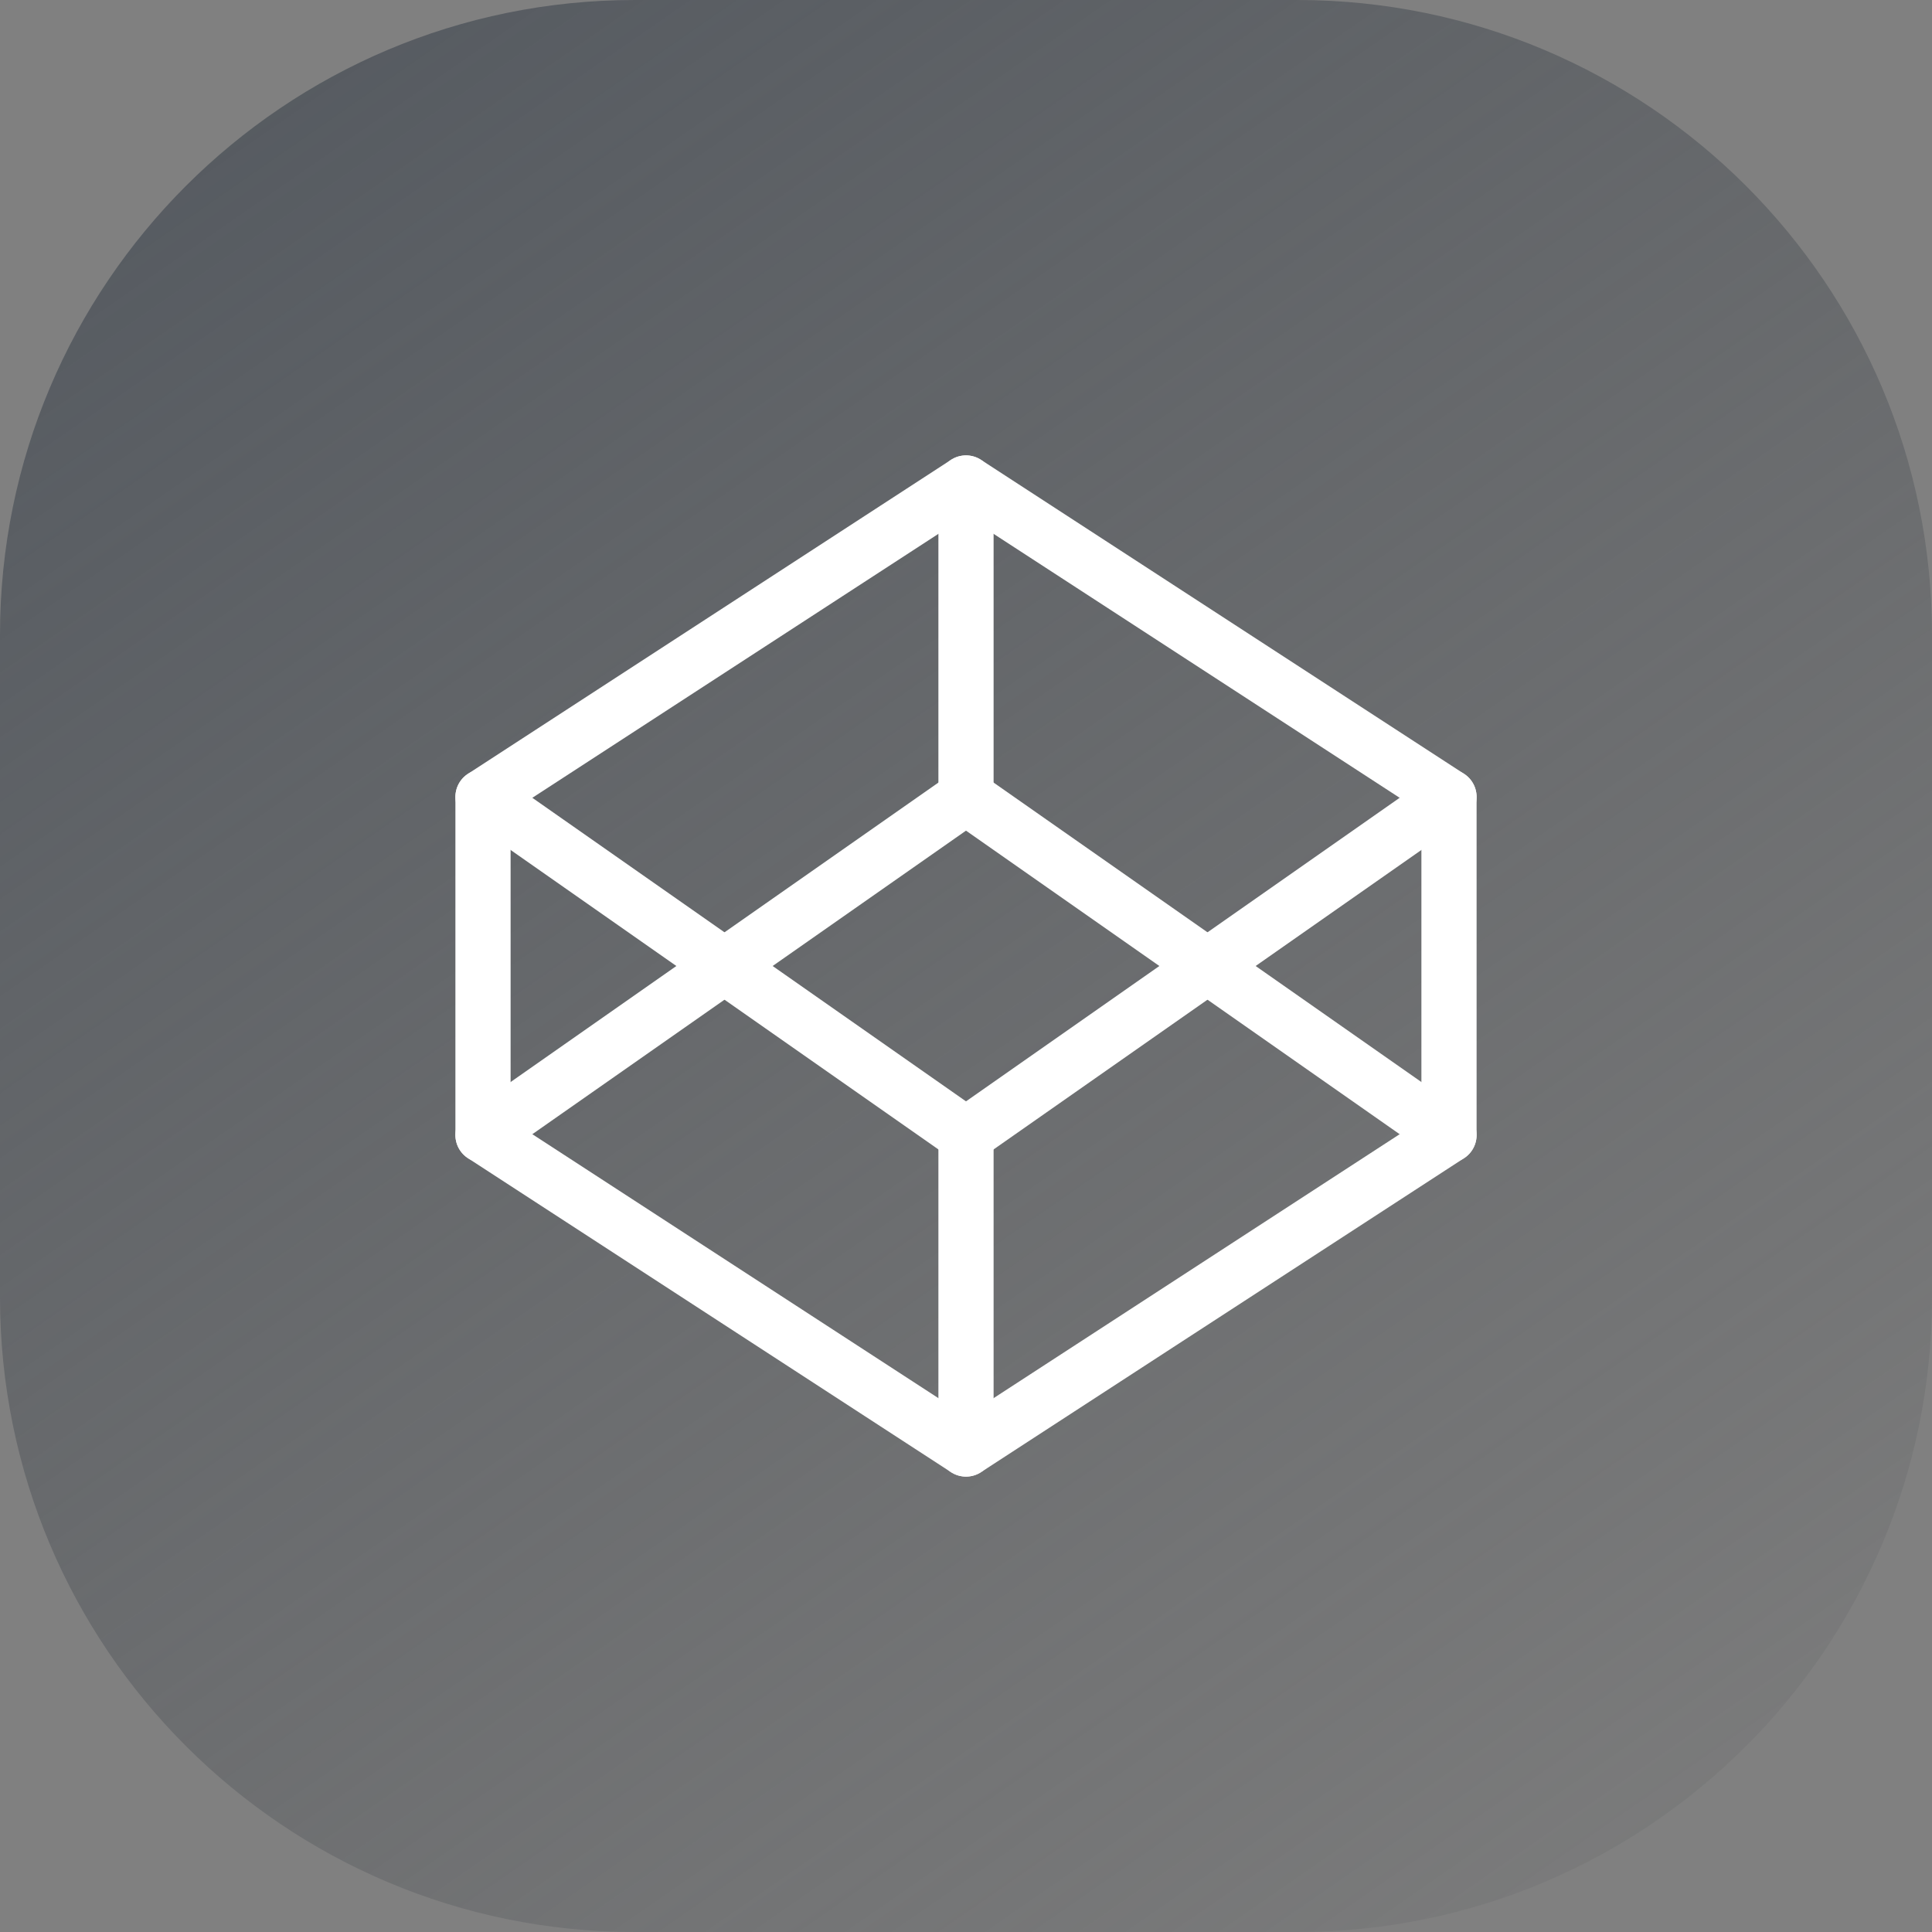 <?xml version="1.0" encoding="UTF-8"?> <svg xmlns="http://www.w3.org/2000/svg" width="70" height="70" viewBox="0 0 70 70" fill="none"><rect x="0" y="0" width="70" height="70" fill="#808080" stroke="none"/><g clip-path="url(#clip0_126_6407)"><path d="M47 0H23C10.297 0 0 10.297 0 23V47C0 59.703 10.297 70 23 70H47C59.703 70 70 59.703 70 47V23C70 10.297 59.703 0 47 0Z" fill="url(#paint0_linear_126_6407)"></path><path d="M35 17.5L52.5 28.875V41.125L35 52.5L17.5 41.125V28.875L35 17.5Z" stroke="white" stroke-width="2" stroke-linecap="round" stroke-linejoin="round"></path><path d="M35 52.5V41.125" stroke="white" stroke-width="2" stroke-linecap="round" stroke-linejoin="round"></path><path d="M52.5 28.875L35 41.125L17.5 28.875" stroke="white" stroke-width="2" stroke-linecap="round" stroke-linejoin="round"></path><path d="M17.5 41.125L35 28.875L52.5 41.125" stroke="white" stroke-width="2" stroke-linecap="round" stroke-linejoin="round"></path><path d="M35 17.5V28.875" stroke="white" stroke-width="2" stroke-linecap="round" stroke-linejoin="round"></path></g><defs><linearGradient id="paint0_linear_126_6407" x1="4.41415e-06" y1="-24" x2="70" y2="77" gradientUnits="userSpaceOnUse"><stop stop-color="#495059"></stop><stop offset="1" stop-color="#4F5255" stop-opacity="0"></stop></linearGradient><clipPath id="clip0_126_6407"><rect width="70" height="70" fill="white"></rect></clipPath></defs></svg> 